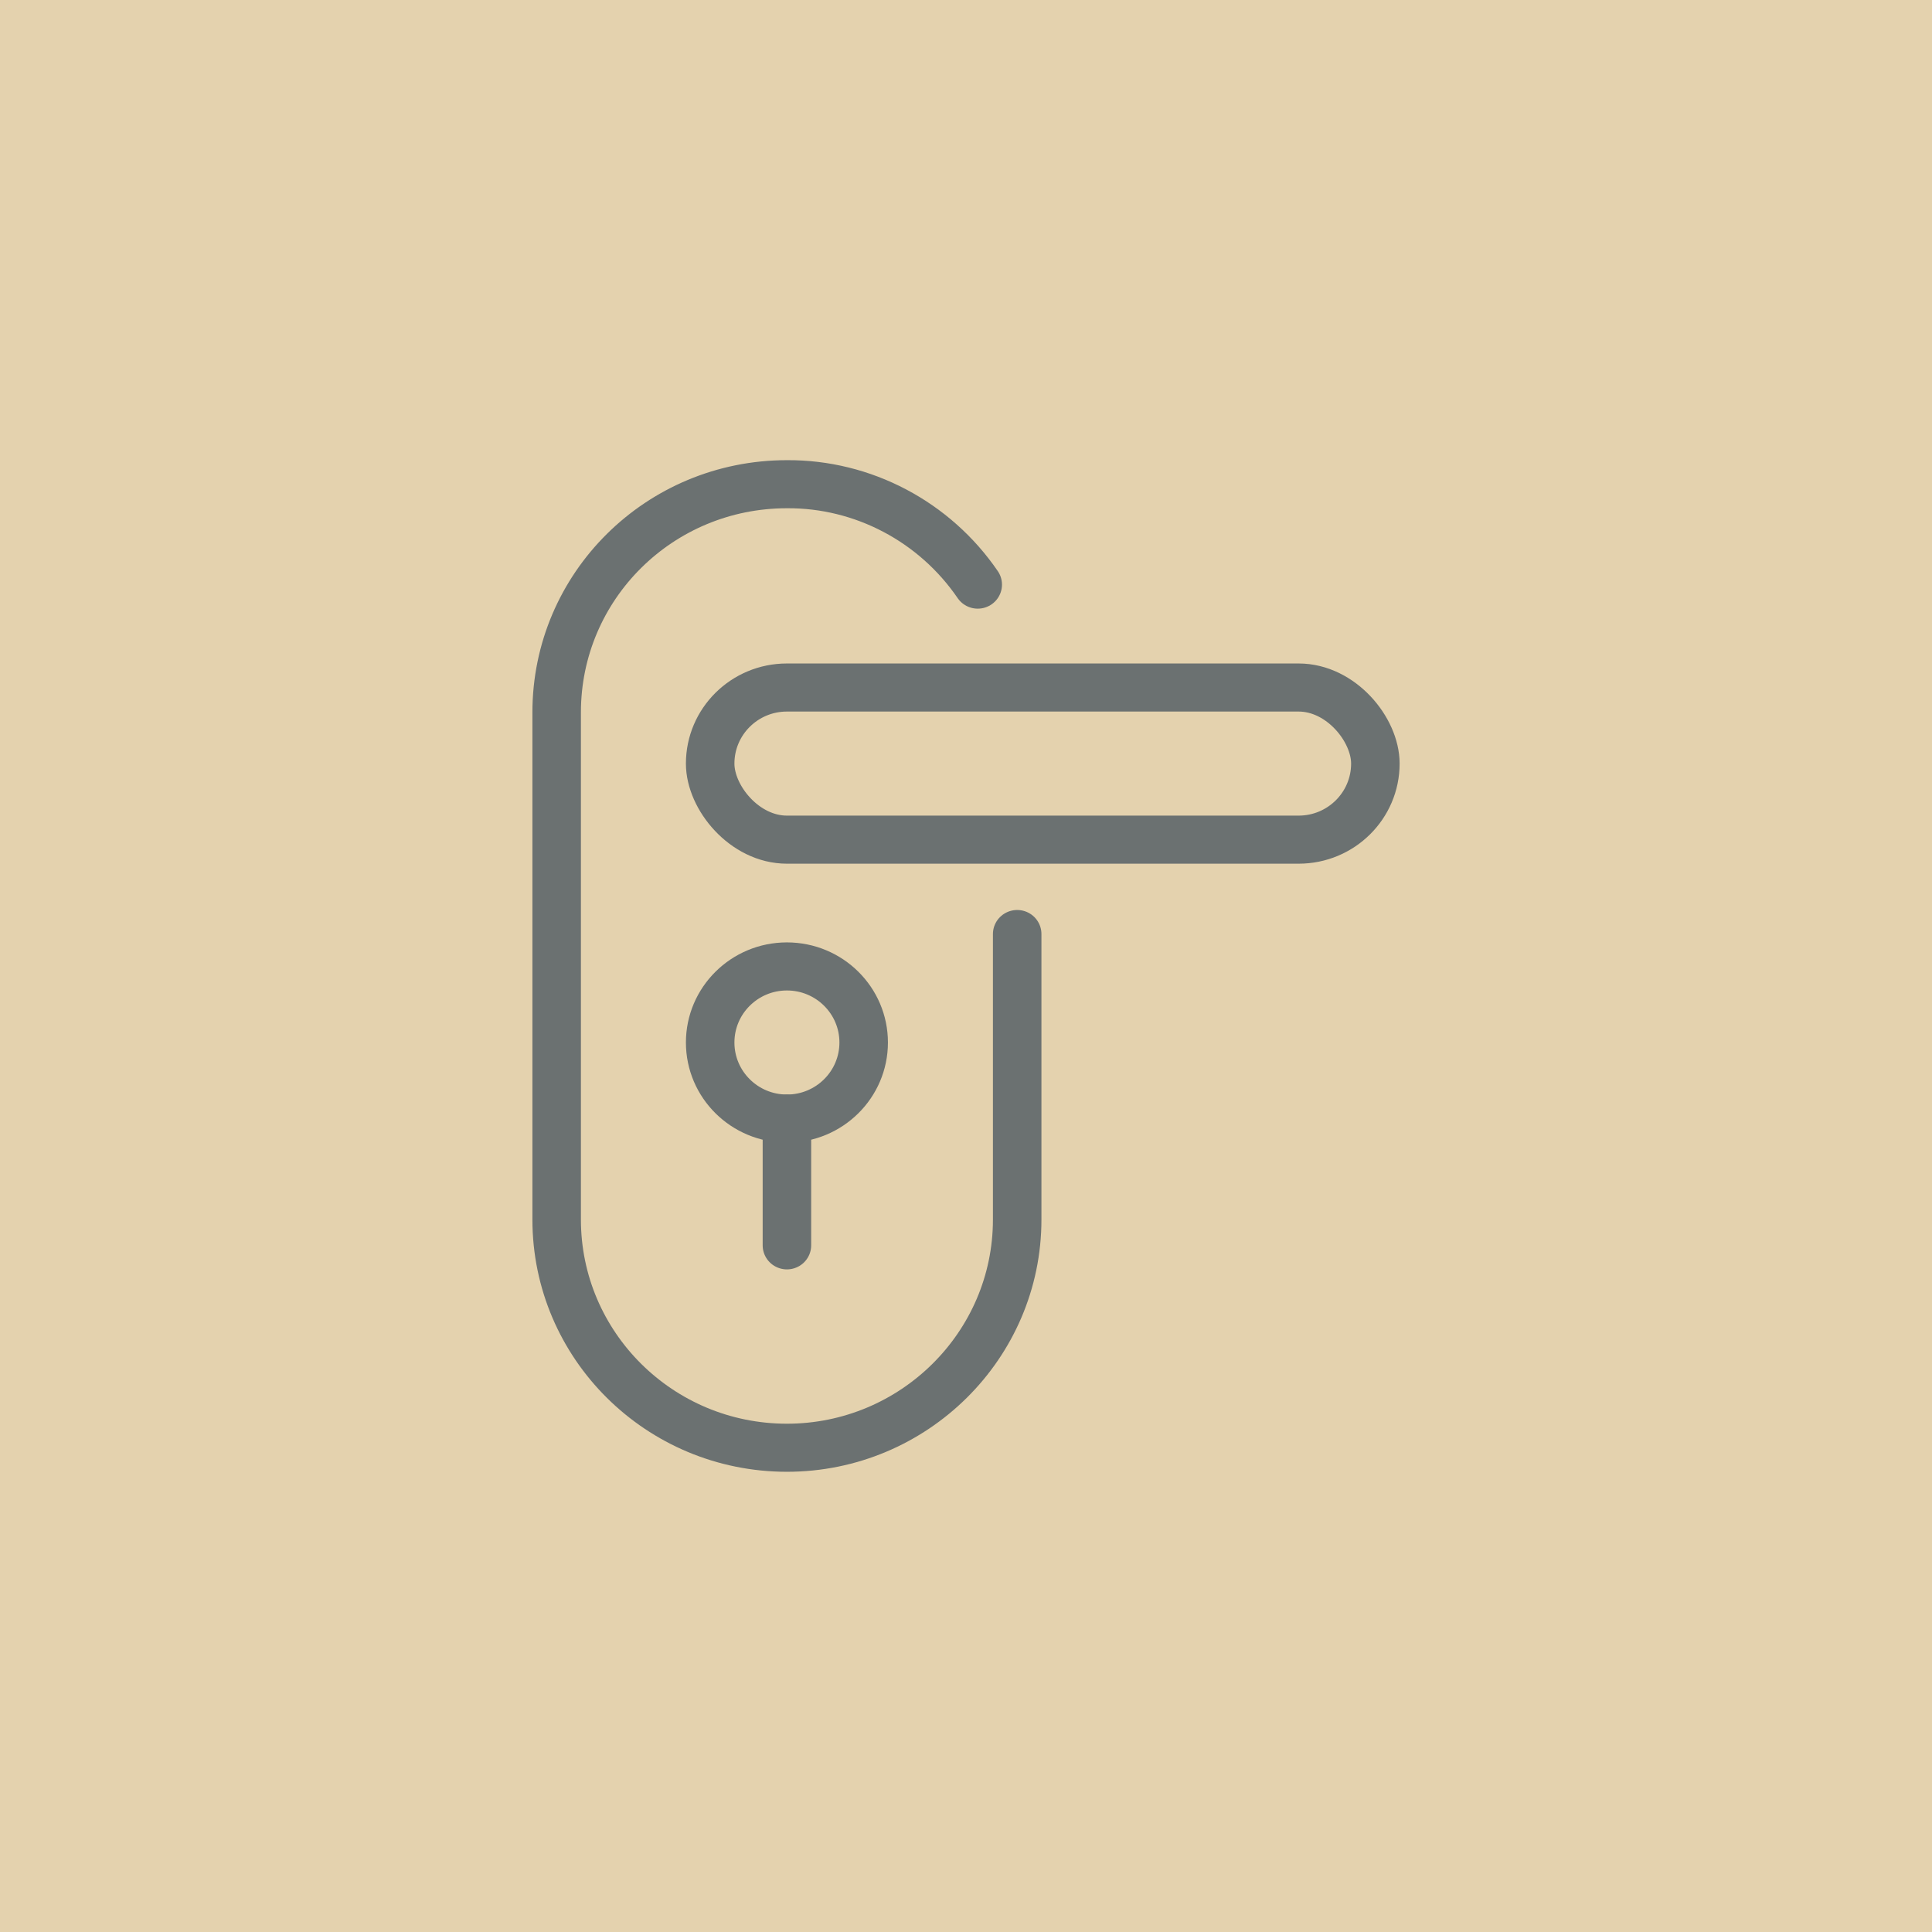 <?xml version="1.0" encoding="UTF-8" standalone="no"?>
<!-- Created with Inkscape (http://www.inkscape.org/) -->

<svg
   width="800"
   height="800"
   viewBox="0 0 211.667 211.667"
   version="1.1"
   id="svg1"
   xml:space="preserve"
   inkscape:export-filename="../../site/images/devices/lock.svg"
   inkscape:export-xdpi="1920.0601"
   inkscape:export-ydpi="1920.0601"
   sodipodi:docname="lock.svg"
   inkscape:version="1.3.2 (091e20e, 2023-11-25)"
   xmlns:inkscape="http://www.inkscape.org/namespaces/inkscape"
   xmlns:sodipodi="http://sodipodi.sourceforge.net/DTD/sodipodi-0.dtd"
   xmlns="http://www.w3.org/2000/svg"
   xmlns:svg="http://www.w3.org/2000/svg"><sodipodi:namedview
     id="namedview1"
     pagecolor="#ffffff"
     bordercolor="#666666"
     borderopacity="1.0"
     inkscape:showpageshadow="2"
     inkscape:pageopacity="0.0"
     inkscape:pagecheckerboard="0"
     inkscape:deskcolor="#d1d1d1"
     inkscape:document-units="mm"
     inkscape:zoom="0.16332081"
     inkscape:cx="492.89492"
     inkscape:cy="0"
     inkscape:window-width="1440"
     inkscape:window-height="777"
     inkscape:window-x="0"
     inkscape:window-y="25"
     inkscape:window-maximized="0"
     inkscape:current-layer="layer1" /><defs
     id="defs1" /><g
     inkscape:label="Layer 1"
     inkscape:groupmode="layer"
     id="layer1"><rect
       style="fill:#e4d2ae;fill-opacity:1;stroke-width:0.008;stroke-linejoin:round"
       id="rect1"
       width="211.667"
       height="211.667"
       x="0"
       y="0" /><g
       fill="none"
       stroke="#000000"
       stroke-linecap="round"
       stroke-linejoin="round"
       stroke-width="0.047"
       id="g2-4"
       transform="matrix(5.606,0,0,5.556,35.76,39.209)"
       style="stroke:#6b7171;stroke-width:0.948;stroke-dasharray:none"><path
         d="m 13.5,11.361 v 5.63 0 c 0,2.48 -2.02,4.5 -4.5,4.5 v 0 0 c -2.49,0 -4.5,-2.02 -4.5,-4.5 v -10 0 c 0,-2.49 2.01,-4.5 4.5,-4.5 v 0 H 8.999 c 1.49,-0.01 2.89,0.74 3.73,1.98"
         id="path1"
         style="stroke:#6b7171;stroke-width:0.948;stroke-dasharray:none" /><rect
         height="3"
         rx="1.5"
         width="13"
         x="7.5"
         y="6.5"
         id="rect1-6"
         ry="1.5"
         style="stroke:#6b7171;stroke-width:0.948;stroke-dasharray:none" /><circle
         cx="9"
         cy="13.5"
         r="1.5"
         id="circle1"
         style="stroke:#6b7171;stroke-width:0.948;stroke-dasharray:none" /><line
         x1="9"
         x2="9"
         y1="17.5"
         y2="15"
         id="line1"
         style="stroke:#6b7171;stroke-width:0.948;stroke-dasharray:none" /></g></g></svg>
